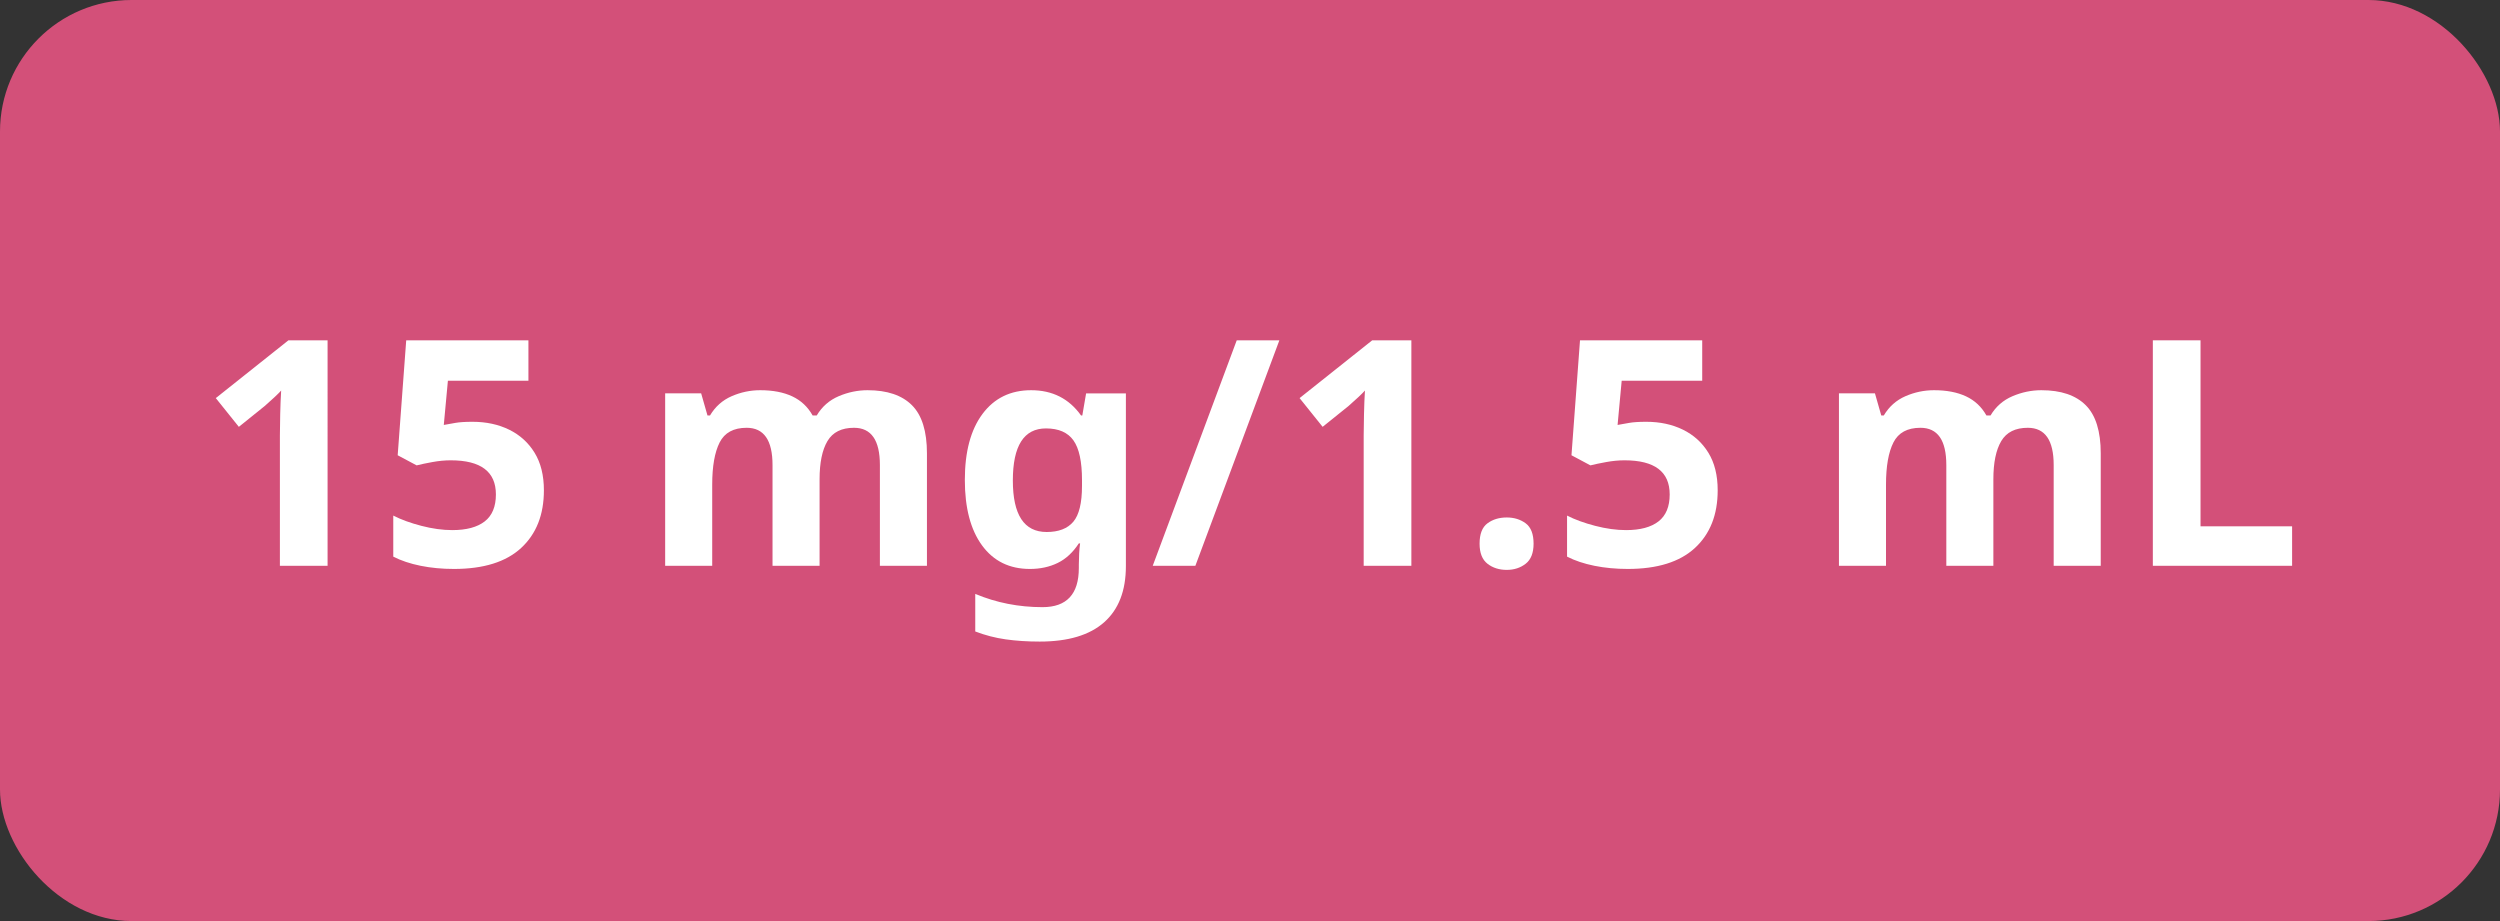 <svg height="70" viewBox="0 0 190 70" width="190" xmlns="http://www.w3.org/2000/svg"><rect x="0" y="0" width="190" height="70" fill="#333333" stroke="none"/><g fill="none" fill-rule="evenodd"><rect fill="#d35079" height="70" rx="10" width="190"/><g fill="#fff" fill-rule="nonzero" transform="translate(16.4 25.864)"><path d="m8.496 17.136h-3.624v-9.912c0-.4.008-.94.024-1.62s.04-1.276.072-1.788c-.08.096-.252.268-.516.516s-.508.468-.732.66l-1.968 1.584-1.752-2.184 5.52-4.392h2.976z"/><path d="m19.512 6.192c1.04 0 1.968.2 2.784.6s1.46.984 1.932 1.752.708 1.72.708 2.856c0 1.856-.576 3.316-1.728 4.38s-2.856 1.596-5.112 1.596c-.896 0-1.74-.08-2.532-.24s-1.484-.392-2.076-.696v-3.12c.592.304 1.304.564 2.136.78s1.616.324 2.352.324c1.072 0 1.892-.22 2.46-.66s.852-1.124.852-2.052c0-1.728-1.144-2.592-3.432-2.592-.448 0-.912.044-1.392.132s-.88.172-1.2.252l-1.44-.768.648-8.736h9.288v3.072h-6.12l-.312 3.36c.272-.048.564-.1.876-.156s.748-.084 1.308-.084z"/><path d="m49.536 3.792c1.488 0 2.612.38 3.372 1.14s1.14 1.98 1.14 3.66v8.544h-3.576v-7.656c0-1.888-.656-2.832-1.968-2.832-.944 0-1.616.336-2.016 1.008s-.6 1.64-.6 2.904v6.576h-3.576v-7.656c0-1.888-.656-2.832-1.968-2.832-.992 0-1.676.372-2.052 1.116s-.564 1.812-.564 3.204v6.168h-3.576v-13.104h2.736l.48 1.68h.192c.4-.672.948-1.16 1.644-1.464s1.42-.456 2.172-.456c.96 0 1.772.156 2.436.468s1.18.796 1.548 1.452h.312c.4-.672.956-1.16 1.668-1.464s1.444-.456 2.196-.456z"/><path d="m61.968 3.792c1.616 0 2.88.64 3.792 1.92h.096l.288-1.68h3.024v13.128c0 1.872-.552 3.296-1.656 4.272s-2.736 1.464-4.896 1.464c-.928 0-1.788-.056-2.58-.168s-1.564-.312-2.316-.6v-2.856c1.6.672 3.304 1.008 5.112 1.008 1.84 0 2.76-.992 2.76-2.976v-.264c0-.256.008-.532.024-.828s.04-.556.072-.78h-.096c-.448.688-.984 1.184-1.608 1.488s-1.328.456-2.112.456c-1.552 0-2.764-.596-3.636-1.788s-1.308-2.852-1.308-4.98c0-2.144.448-3.816 1.344-5.016s2.128-1.8 3.696-1.8zm1.128 2.904c-1.68 0-2.52 1.32-2.52 3.96 0 2.608.856 3.912 2.568 3.912.912 0 1.588-.26 2.028-.78s.66-1.428.66-2.724v-.432c0-1.408-.216-2.416-.648-3.024s-1.128-.912-2.088-.912z"/><path d="m80.832 0-6.384 17.136h-3.24l6.384-17.136z"/><path d="m90.864 17.136h-3.624v-9.912c0-.4.008-.94.024-1.62s.04-1.276.072-1.788c-.08.096-.252.268-.516.516s-.508.468-.732.66l-1.968 1.584-1.752-2.184 5.52-4.392h2.976z"/><path d="m96.048 15.456c0-.736.2-1.252.6-1.548s.888-.444 1.464-.444c.56 0 1.04.148 1.44.444s.6.812.6 1.548c0 .704-.2 1.212-.6 1.524s-.88.468-1.44.468c-.576 0-1.064-.156-1.464-.468s-.6-.82-.6-1.524z"/><path d="m108.72 6.192c1.04 0 1.968.2 2.784.6s1.46.984 1.932 1.752.708 1.72.708 2.856c0 1.856-.576 3.316-1.728 4.38s-2.856 1.596-5.112 1.596c-.896 0-1.74-.08-2.532-.24s-1.484-.392-2.076-.696v-3.12c.592.304 1.304.564 2.136.78s1.616.324 2.352.324c1.072 0 1.892-.22 2.46-.66s.852-1.124.852-2.052c0-1.728-1.144-2.592-3.432-2.592-.448 0-.912.044-1.392.132s-.88.172-1.2.252l-1.44-.768.648-8.736h9.288v3.072h-6.12l-.312 3.36c.272-.048.564-.1.876-.156s.748-.084 1.308-.084z"/><path d="m138.744 3.792c1.488 0 2.612.38 3.372 1.14s1.14 1.98 1.14 3.66v8.544h-3.576v-7.656c0-1.888-.656-2.832-1.968-2.832-.944 0-1.616.336-2.016 1.008s-.6 1.64-.6 2.904v6.576h-3.576v-7.656c0-1.888-.656-2.832-1.968-2.832-.992 0-1.676.372-2.052 1.116s-.564 1.812-.564 3.204v6.168h-3.576v-13.104h2.736l.48 1.68h.192c.4-.672.948-1.16 1.644-1.464s1.42-.456 2.172-.456c.96 0 1.772.156 2.436.468s1.18.796 1.548 1.452h.312c.4-.672.956-1.16 1.668-1.464s1.444-.456 2.196-.456z"/><path d="m147.216 17.136v-17.136h3.624v14.136h6.96v3z"/></g></g></svg>